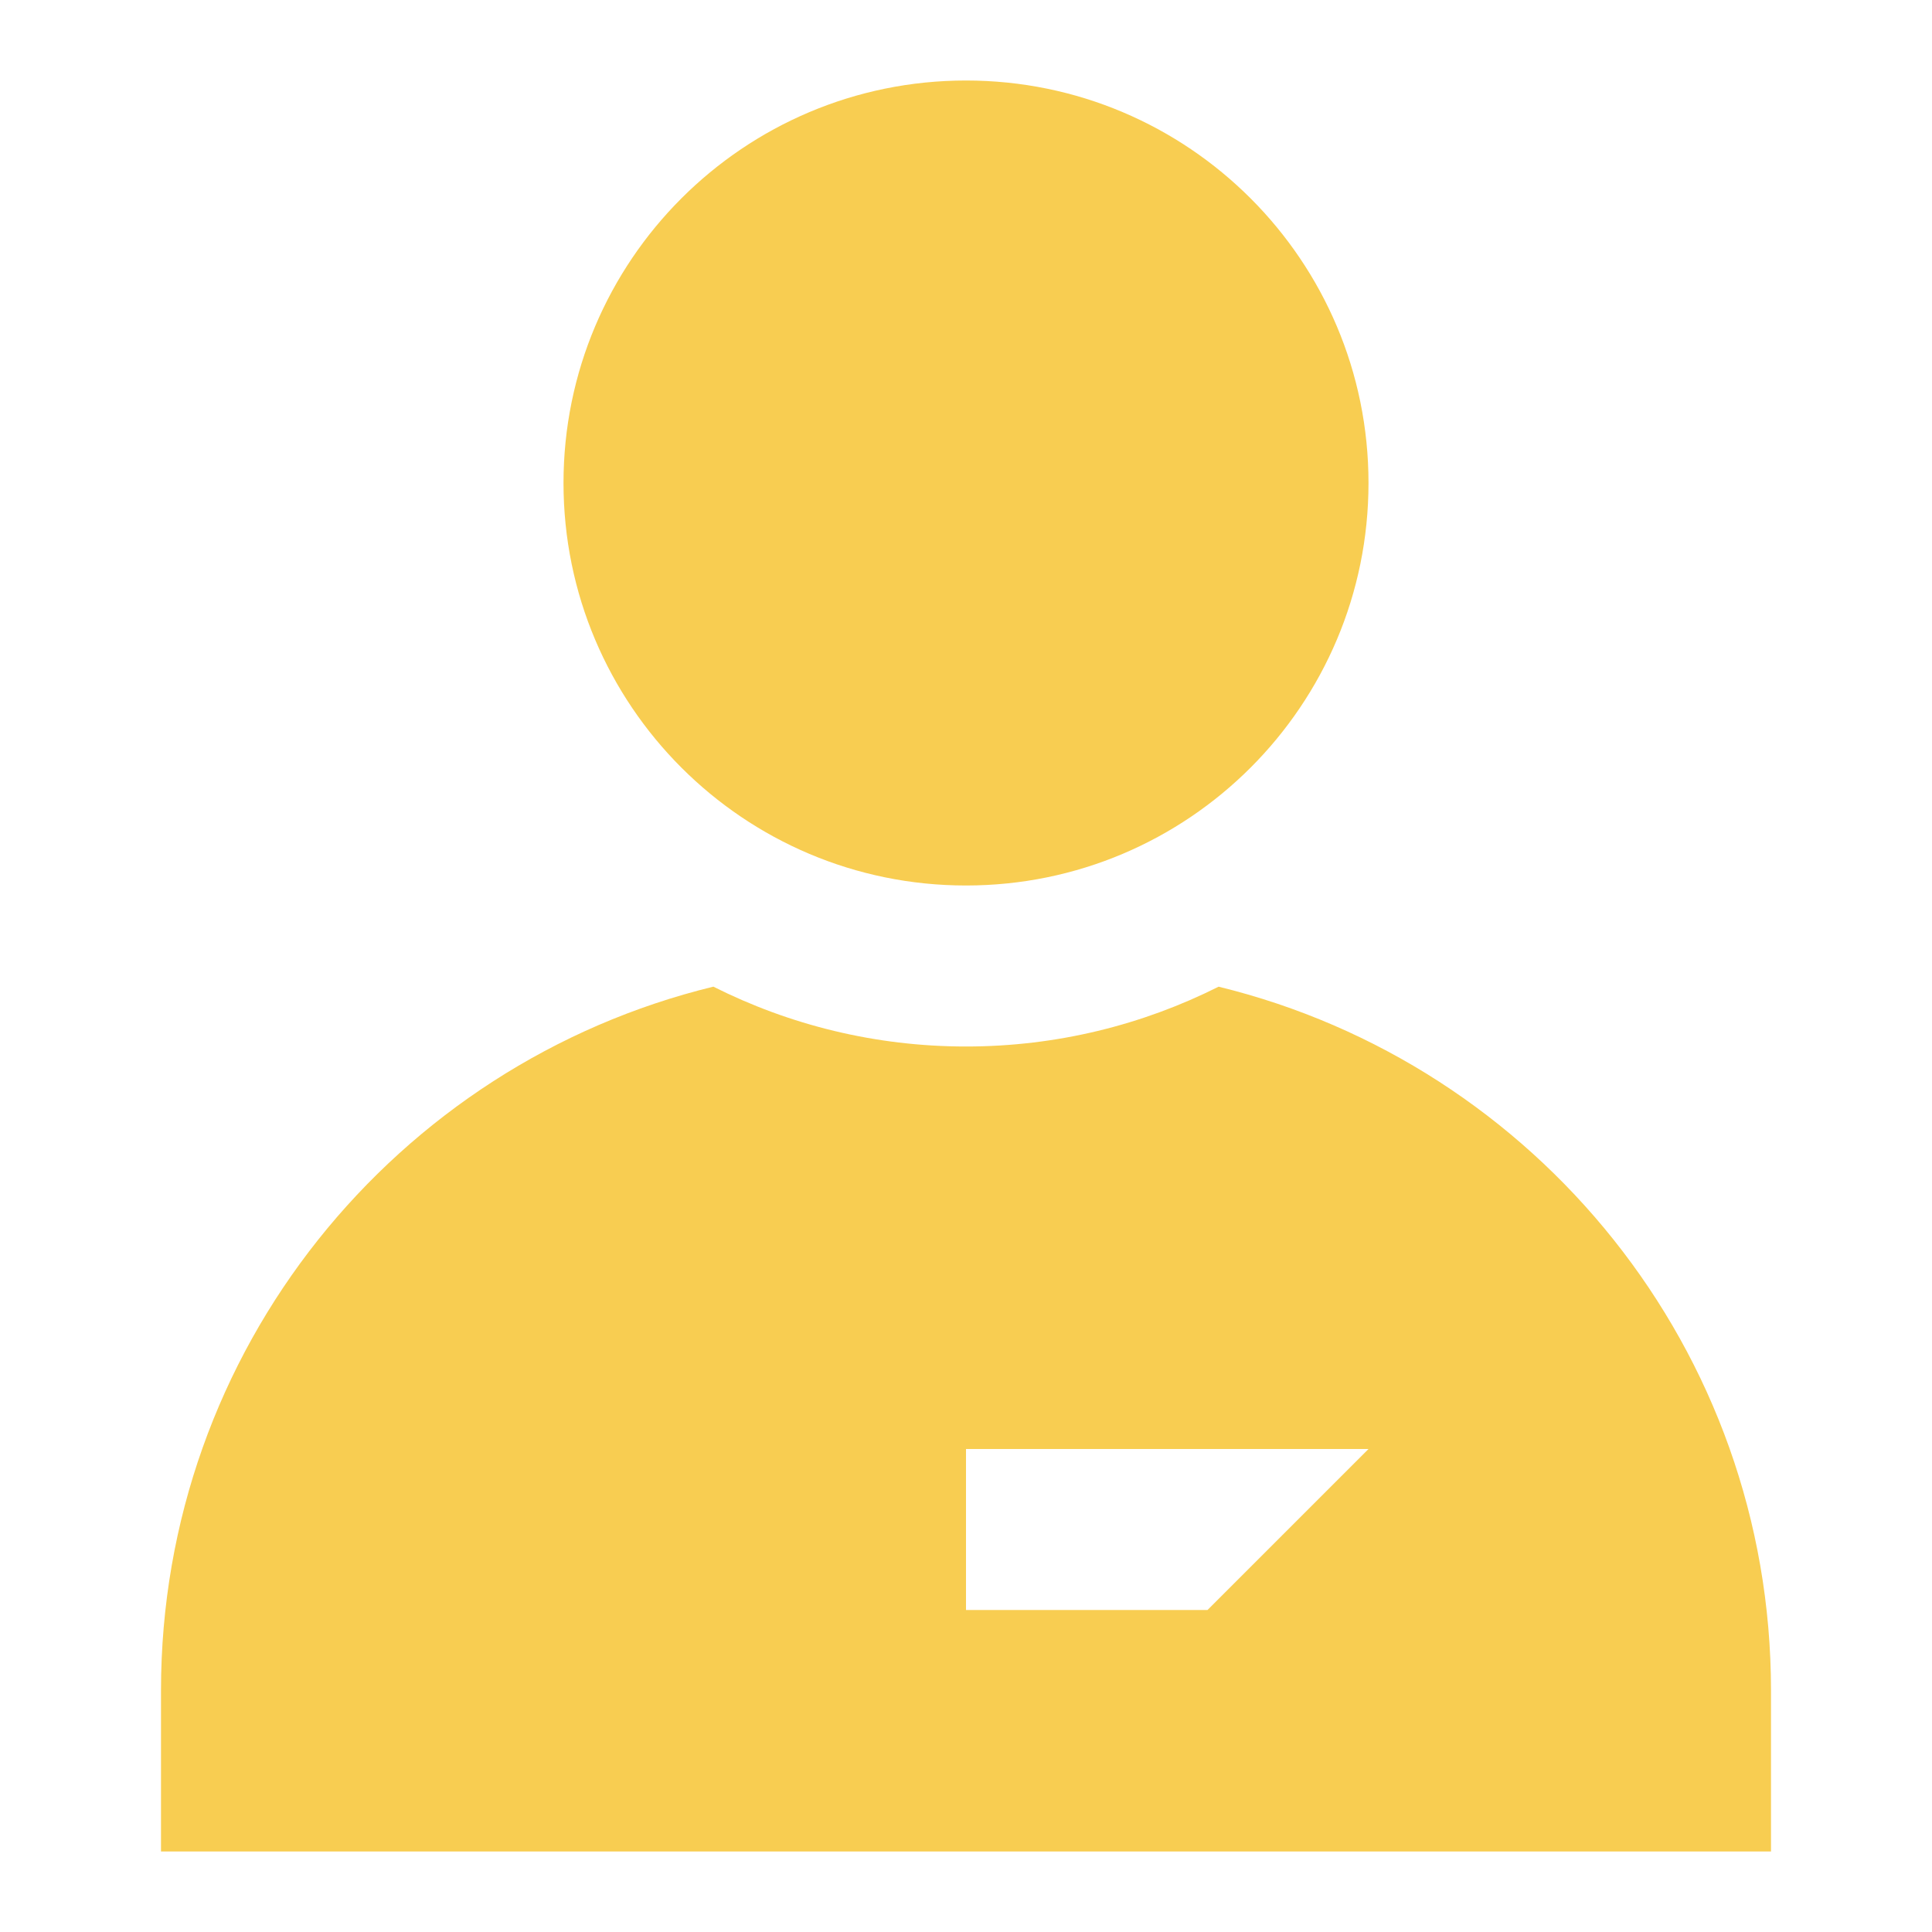 <svg width="120" height="120" viewBox="0 0 120 120" fill="none" xmlns="http://www.w3.org/2000/svg">
  <g id="My-Profile">
    <path id="Shape Icon" fill-rule="evenodd" clip-rule="evenodd"
      d="M60 55C73.807 55 85 43.807 85 30C85 16.193 73.807 5 60 5C46.193 5 35 16.193 35 30C35 43.807 46.193 55 60 55ZM75 100H60V90H85L75 100ZM75.689 61.285C70.969 63.657 65.642 65 60 65C54.356 65 49.029 63.656 44.308 61.283C24.591 66.085 10 83.834 10 105V115H110V105C110 83.834 95.382 66.09 75.689 61.285Z"
      fill="#F8CD51" />
  </g>
</svg>